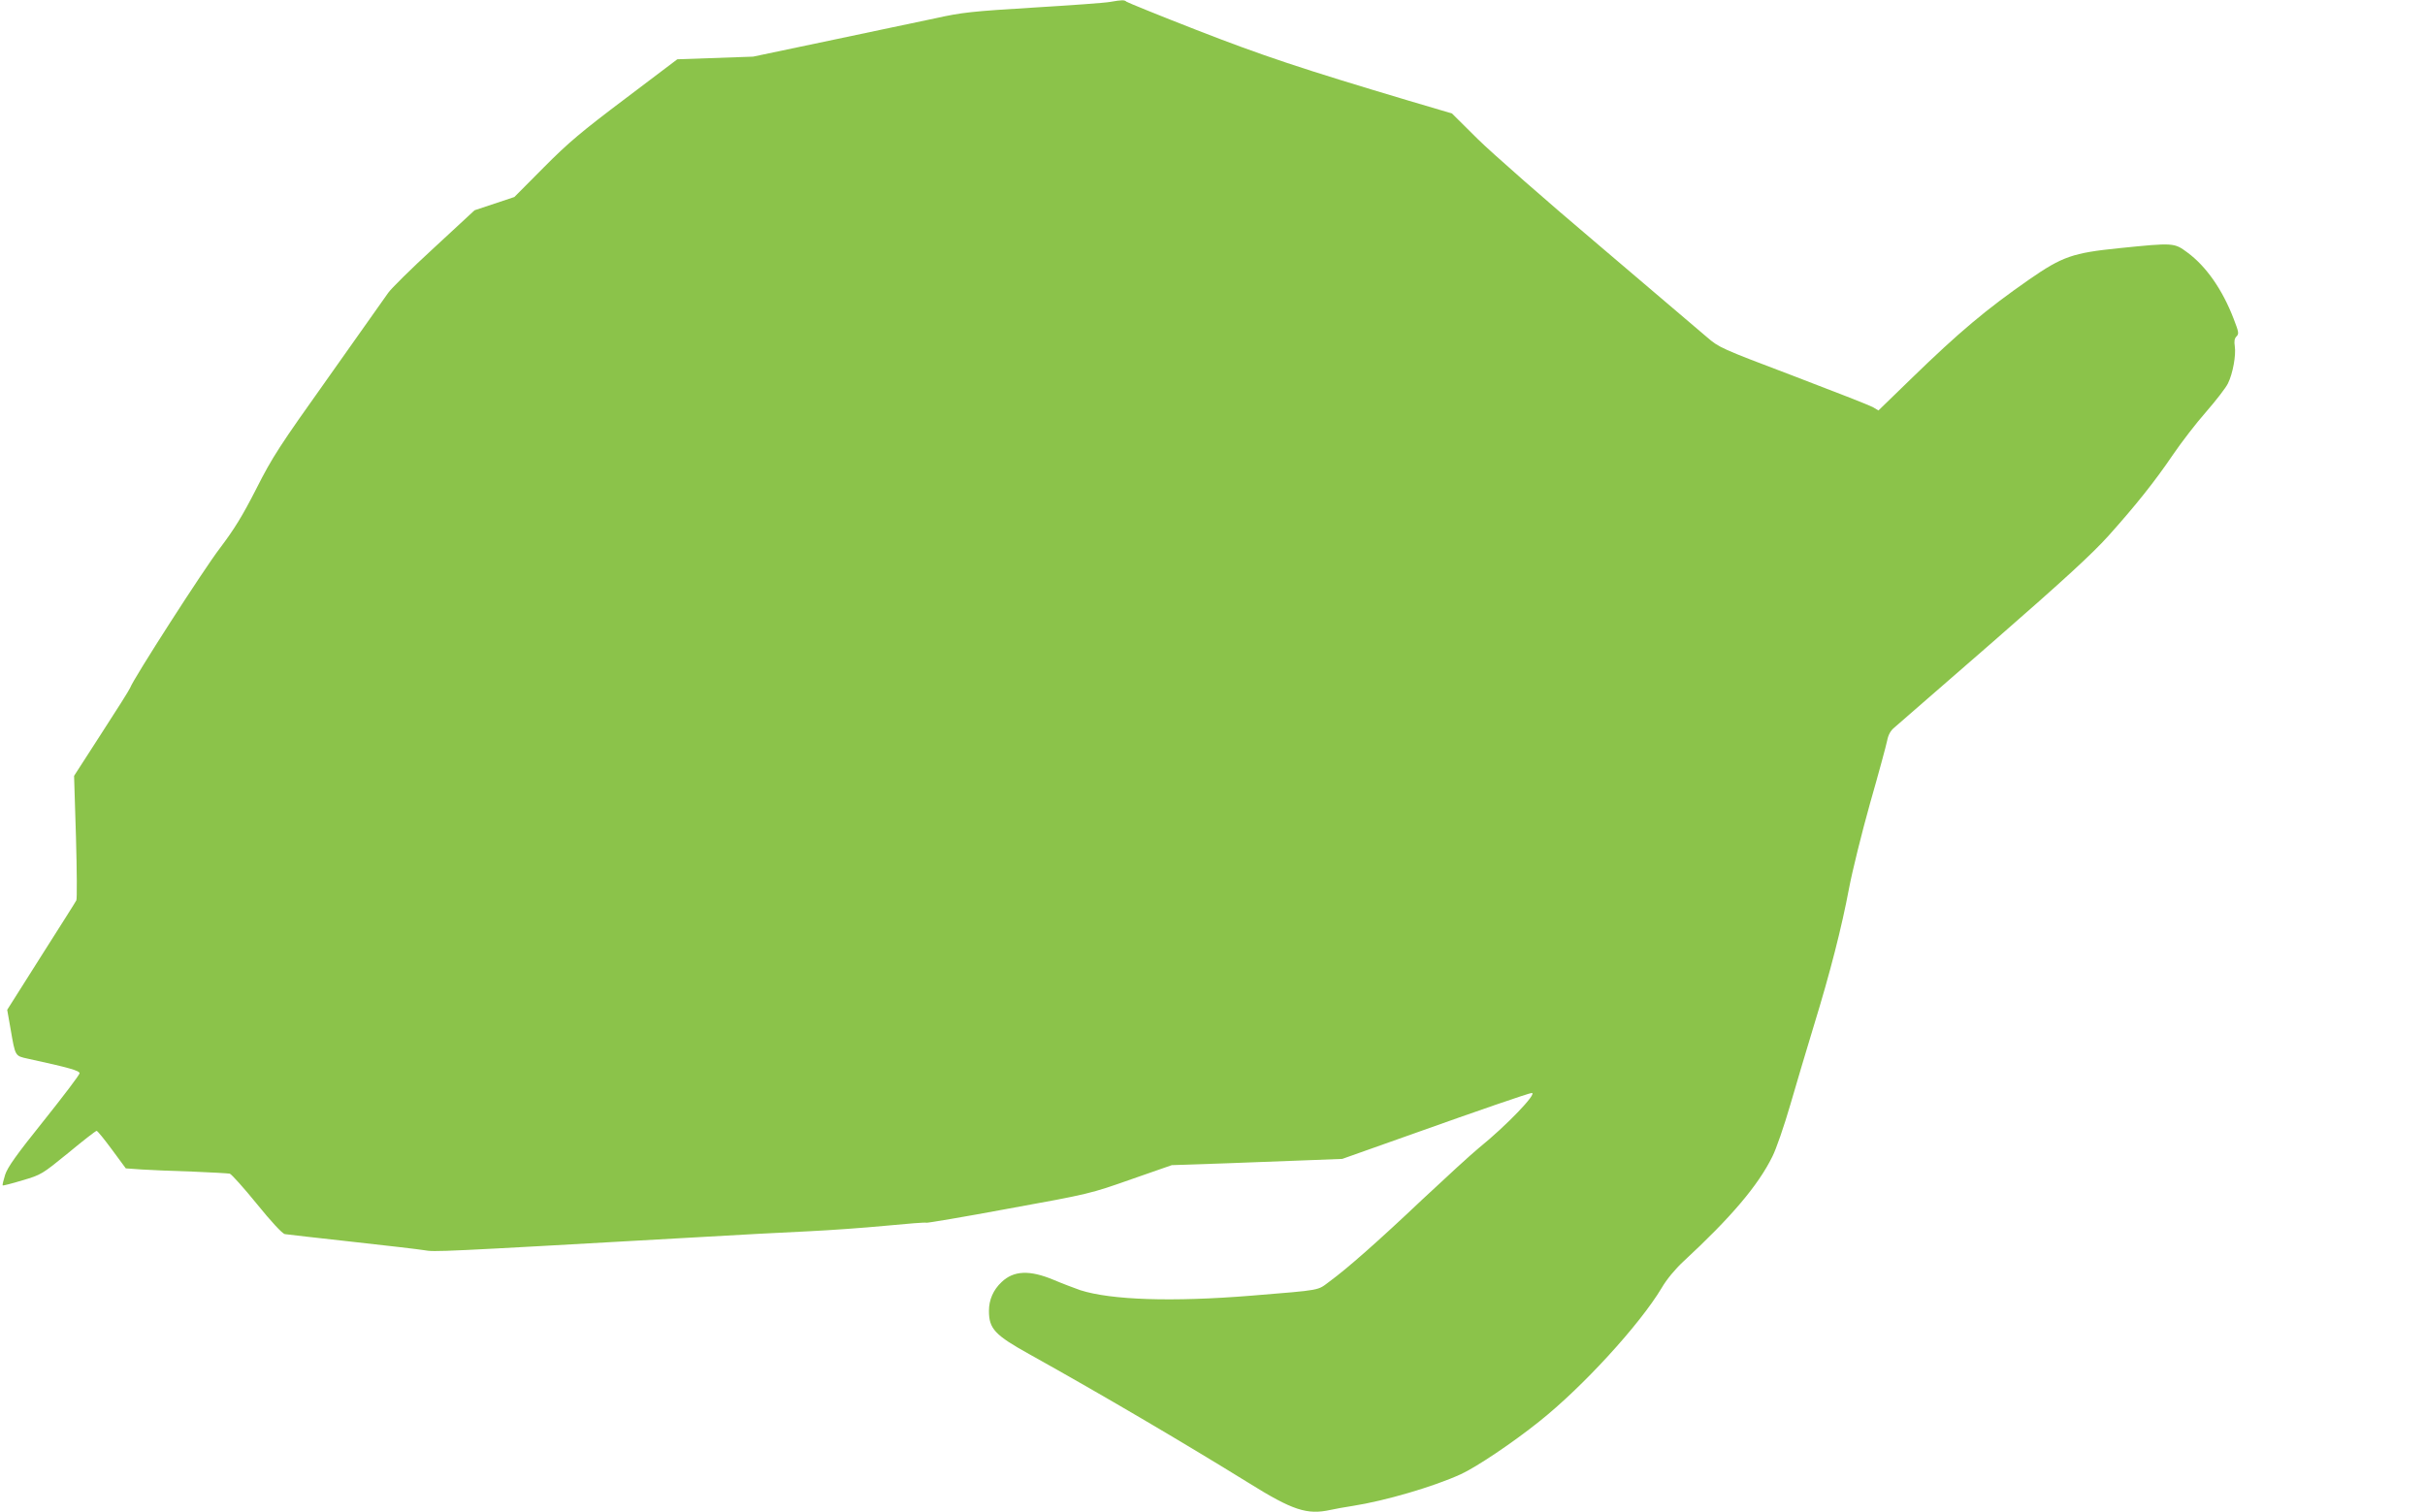<?xml version="1.0" standalone="no"?>
<!DOCTYPE svg PUBLIC "-//W3C//DTD SVG 20010904//EN"
 "http://www.w3.org/TR/2001/REC-SVG-20010904/DTD/svg10.dtd">
<svg version="1.0" xmlns="http://www.w3.org/2000/svg"
 width="1280pt" height="798pt" viewBox="0 0 1280 798"
 preserveAspectRatio="xMidYMid meet">
<g transform="translate(0,798) scale(0.1,-0.1)"
fill="#8bc34a" stroke="none">
<path d="M5860 7970 c-25 -5 -207 -18 -405 -30 -325 -20 -376 -25 -520 -57
-88 -18 -340 -72 -560 -118 l-400 -84 -200 -7 -200 -7 -275 -208 c-231 -174
-300 -232 -430 -363 l-155 -156 -105 -35 -105 -35 -215 -199 c-119 -109 -227
-216 -241 -237 -15 -22 -156 -221 -314 -444 -261 -367 -297 -422 -382 -590
-74 -145 -116 -213 -193 -315 -85 -111 -456 -688 -473 -736 -3 -9 -71 -117
-151 -240 l-145 -225 10 -323 c5 -177 6 -328 2 -334 -3 -7 -87 -139 -186 -295
l-179 -283 18 -102 c25 -145 23 -141 91 -156 216 -47 273 -63 273 -77 0 -8
-85 -120 -188 -249 -146 -182 -192 -247 -205 -287 -9 -29 -15 -54 -13 -56 2
-2 49 10 105 27 99 29 103 32 242 145 77 64 144 116 149 116 5 0 41 -45 81
-99 l73 -99 85 -6 c47 -3 167 -8 266 -11 99 -4 188 -9 198 -11 9 -3 74 -75
143 -160 75 -93 134 -156 147 -159 12 -2 171 -20 352 -40 182 -20 354 -40 384
-45 55 -10 75 -9 1381 65 250 15 543 30 650 35 107 5 289 18 404 29 115 11
212 19 216 16 3 -2 200 31 436 75 425 77 431 79 644 154 l215 75 295 10 c162
6 365 14 450 17 l155 6 375 133 c342 122 612 215 625 215 32 0 -133 -172 -280
-291 -38 -31 -171 -153 -295 -269 -241 -228 -398 -366 -492 -435 -66 -49 -35
-44 -413 -75 -418 -34 -741 -23 -903 29 -31 11 -95 35 -142 55 -125 52 -209
49 -273 -12 -44 -41 -67 -94 -67 -152 0 -95 31 -128 215 -230 384 -214 812
-466 1155 -678 234 -146 309 -170 433 -143 23 5 76 15 117 21 172 27 425 101
570 167 83 38 274 166 415 279 229 182 530 511 646 705 26 45 72 100 114 139
253 234 395 402 470 554 20 39 62 161 94 271 32 110 88 299 125 420 87 283
147 519 186 726 17 90 67 292 111 449 45 157 85 305 90 330 6 31 18 53 39 70
16 14 252 219 523 455 376 328 519 460 605 555 145 162 245 287 342 430 43 63
121 165 174 225 53 61 105 128 116 151 26 53 43 149 36 196 -4 26 -2 41 9 52
14 14 12 23 -15 93 -59 154 -145 277 -244 350 -70 52 -73 52 -359 23 -247 -25
-301 -44 -477 -166 -224 -156 -366 -274 -625 -526 l-170 -165 -30 18 c-16 9
-205 83 -420 165 -383 145 -391 149 -455 204 -36 31 -292 249 -570 485 -278
235 -566 488 -641 562 l-135 134 -230 68 c-560 167 -773 238 -1119 373 -198
77 -364 145 -369 149 -11 10 -23 10 -86 -1z"/>
</g>
</svg>

